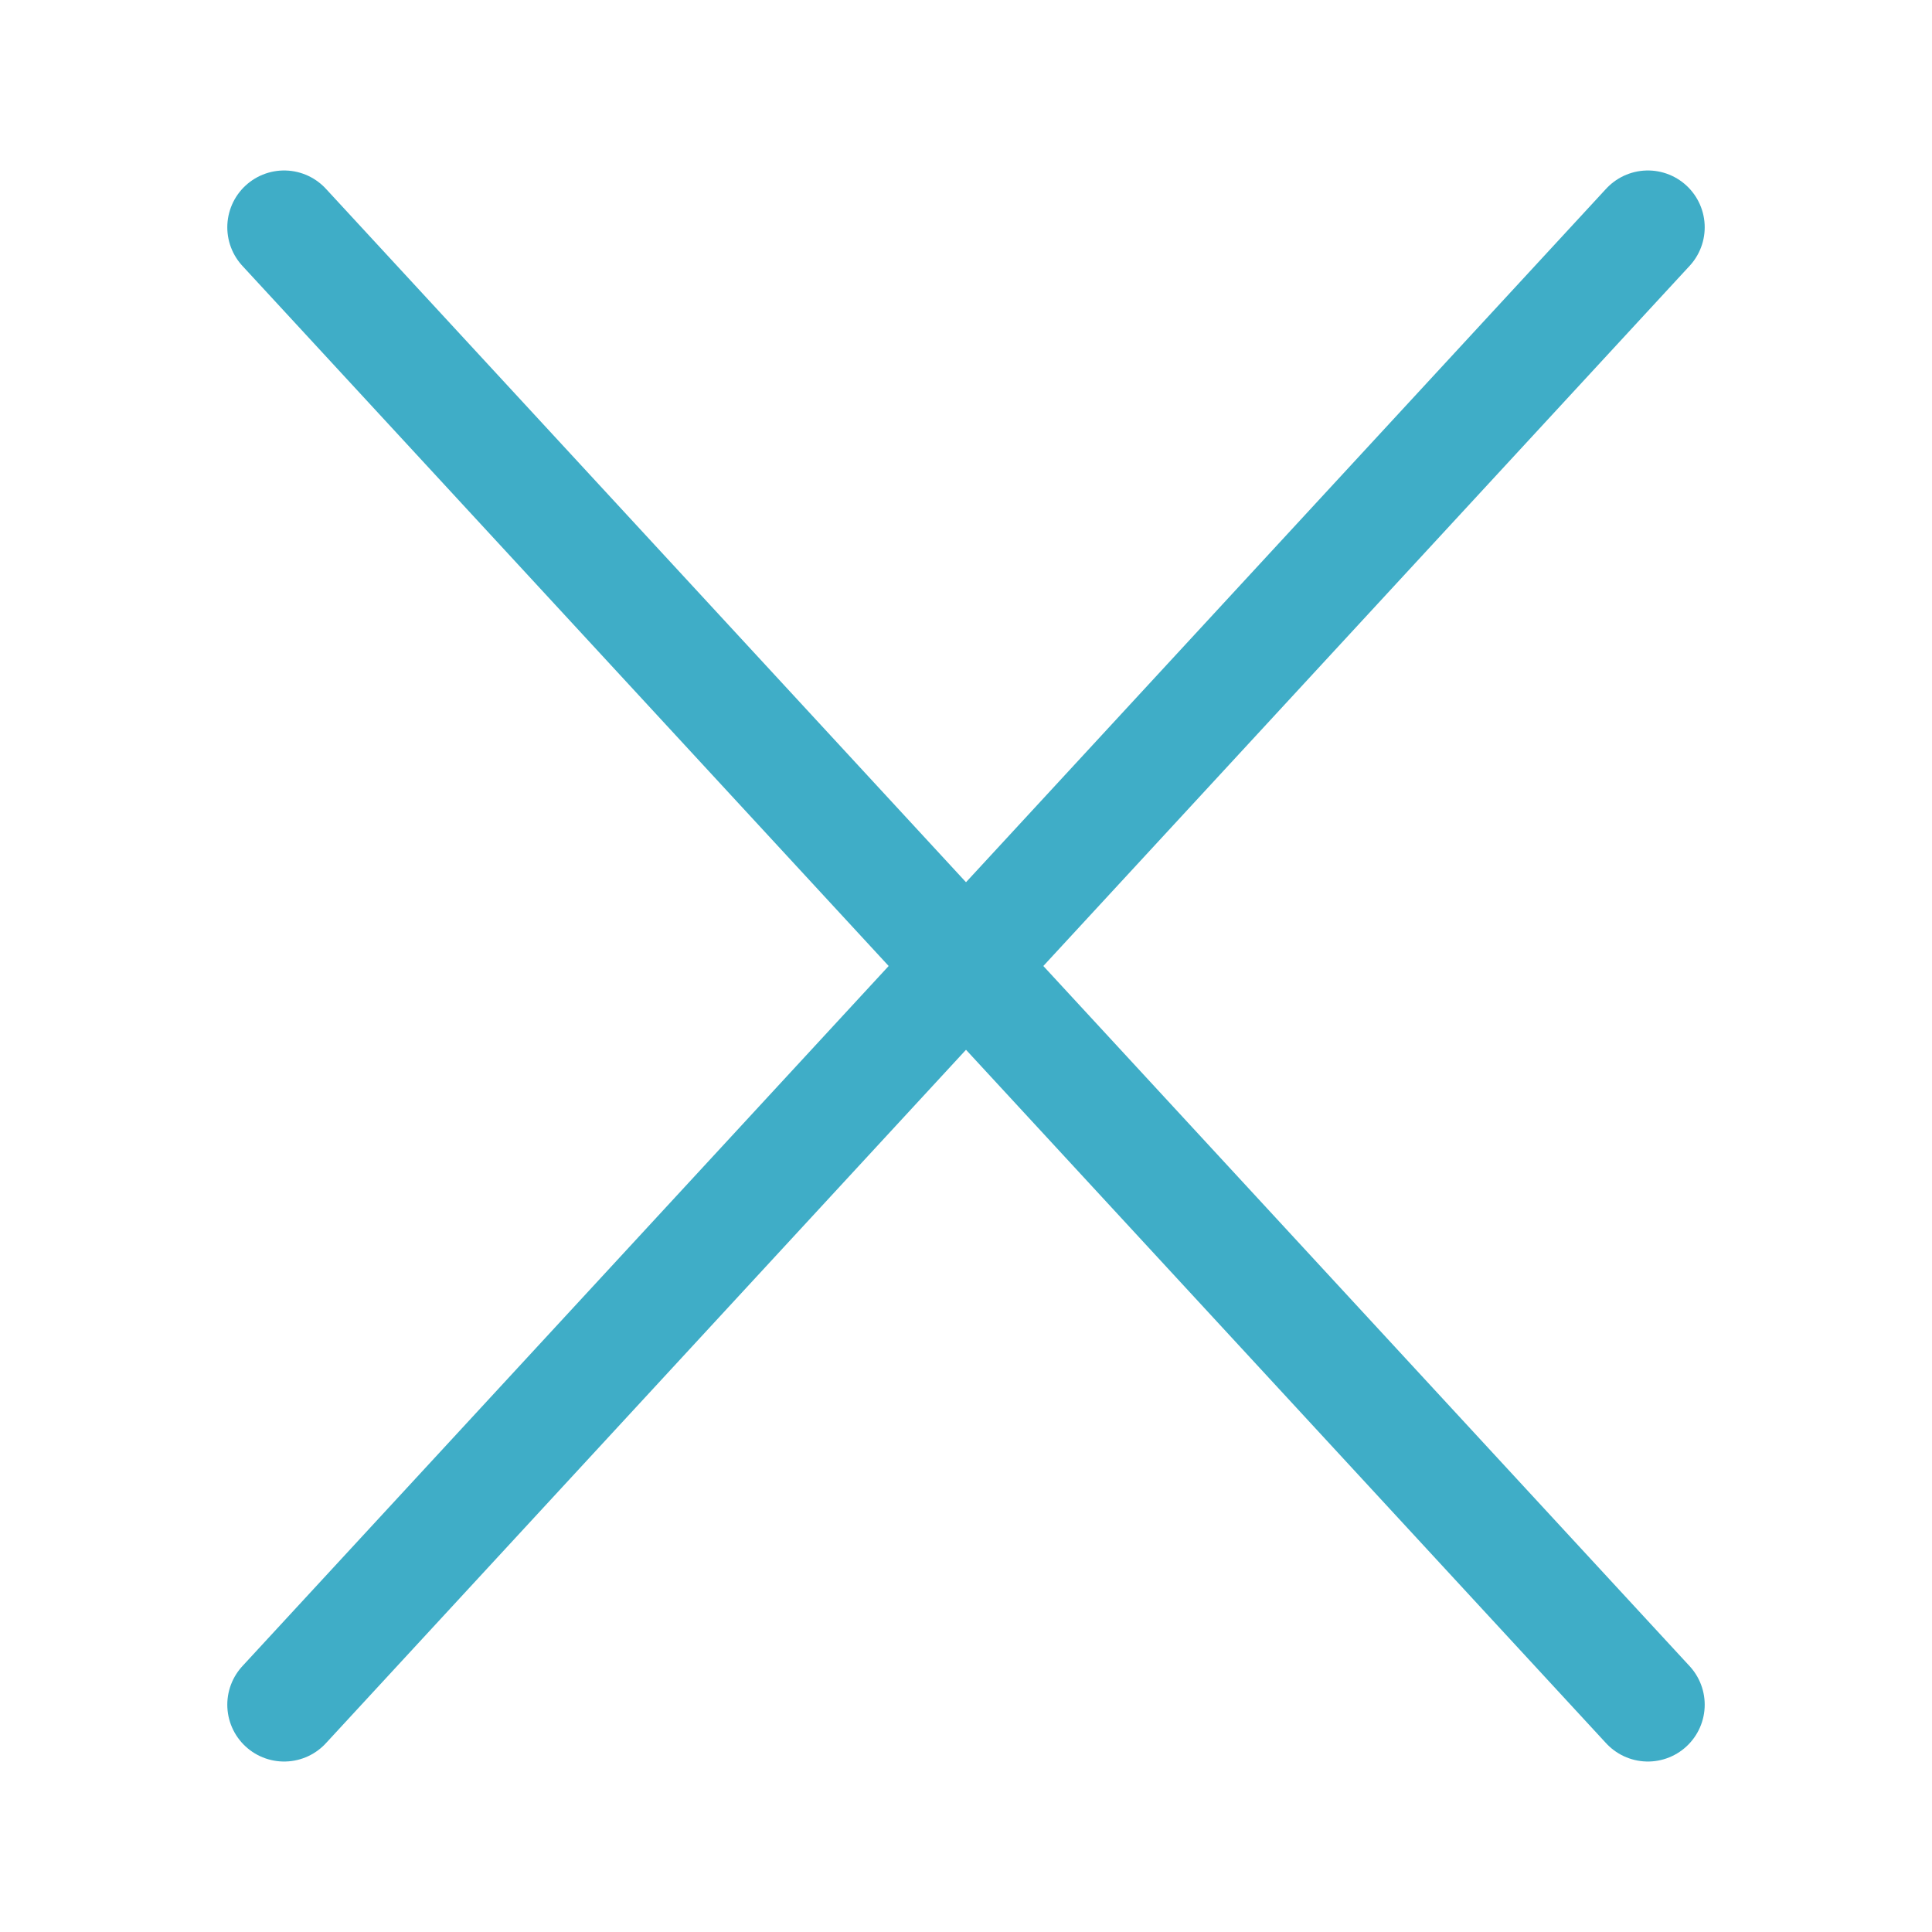 <svg xmlns="http://www.w3.org/2000/svg" width="34" height="34" viewBox="0 0 34 34">
  <g id="グループ_2265" data-name="グループ 2265" transform="translate(-11200 63)">
    <rect id="長方形_2950" data-name="長方形 2950" width="34" height="34" transform="translate(11200 -63)" fill="none"/>
    <line id="線_276" data-name="線 276" x1="24" y2="26" transform="translate(11205 -59)" fill="none" stroke="#3fadc7" stroke-linecap="round" stroke-width="2"/>
    <line id="線_277" data-name="線 277" x2="24" y2="26" transform="translate(11205 -59)" fill="none" stroke="#3fadc7" stroke-linecap="round" stroke-width="2"/>
  </g>
</svg>
